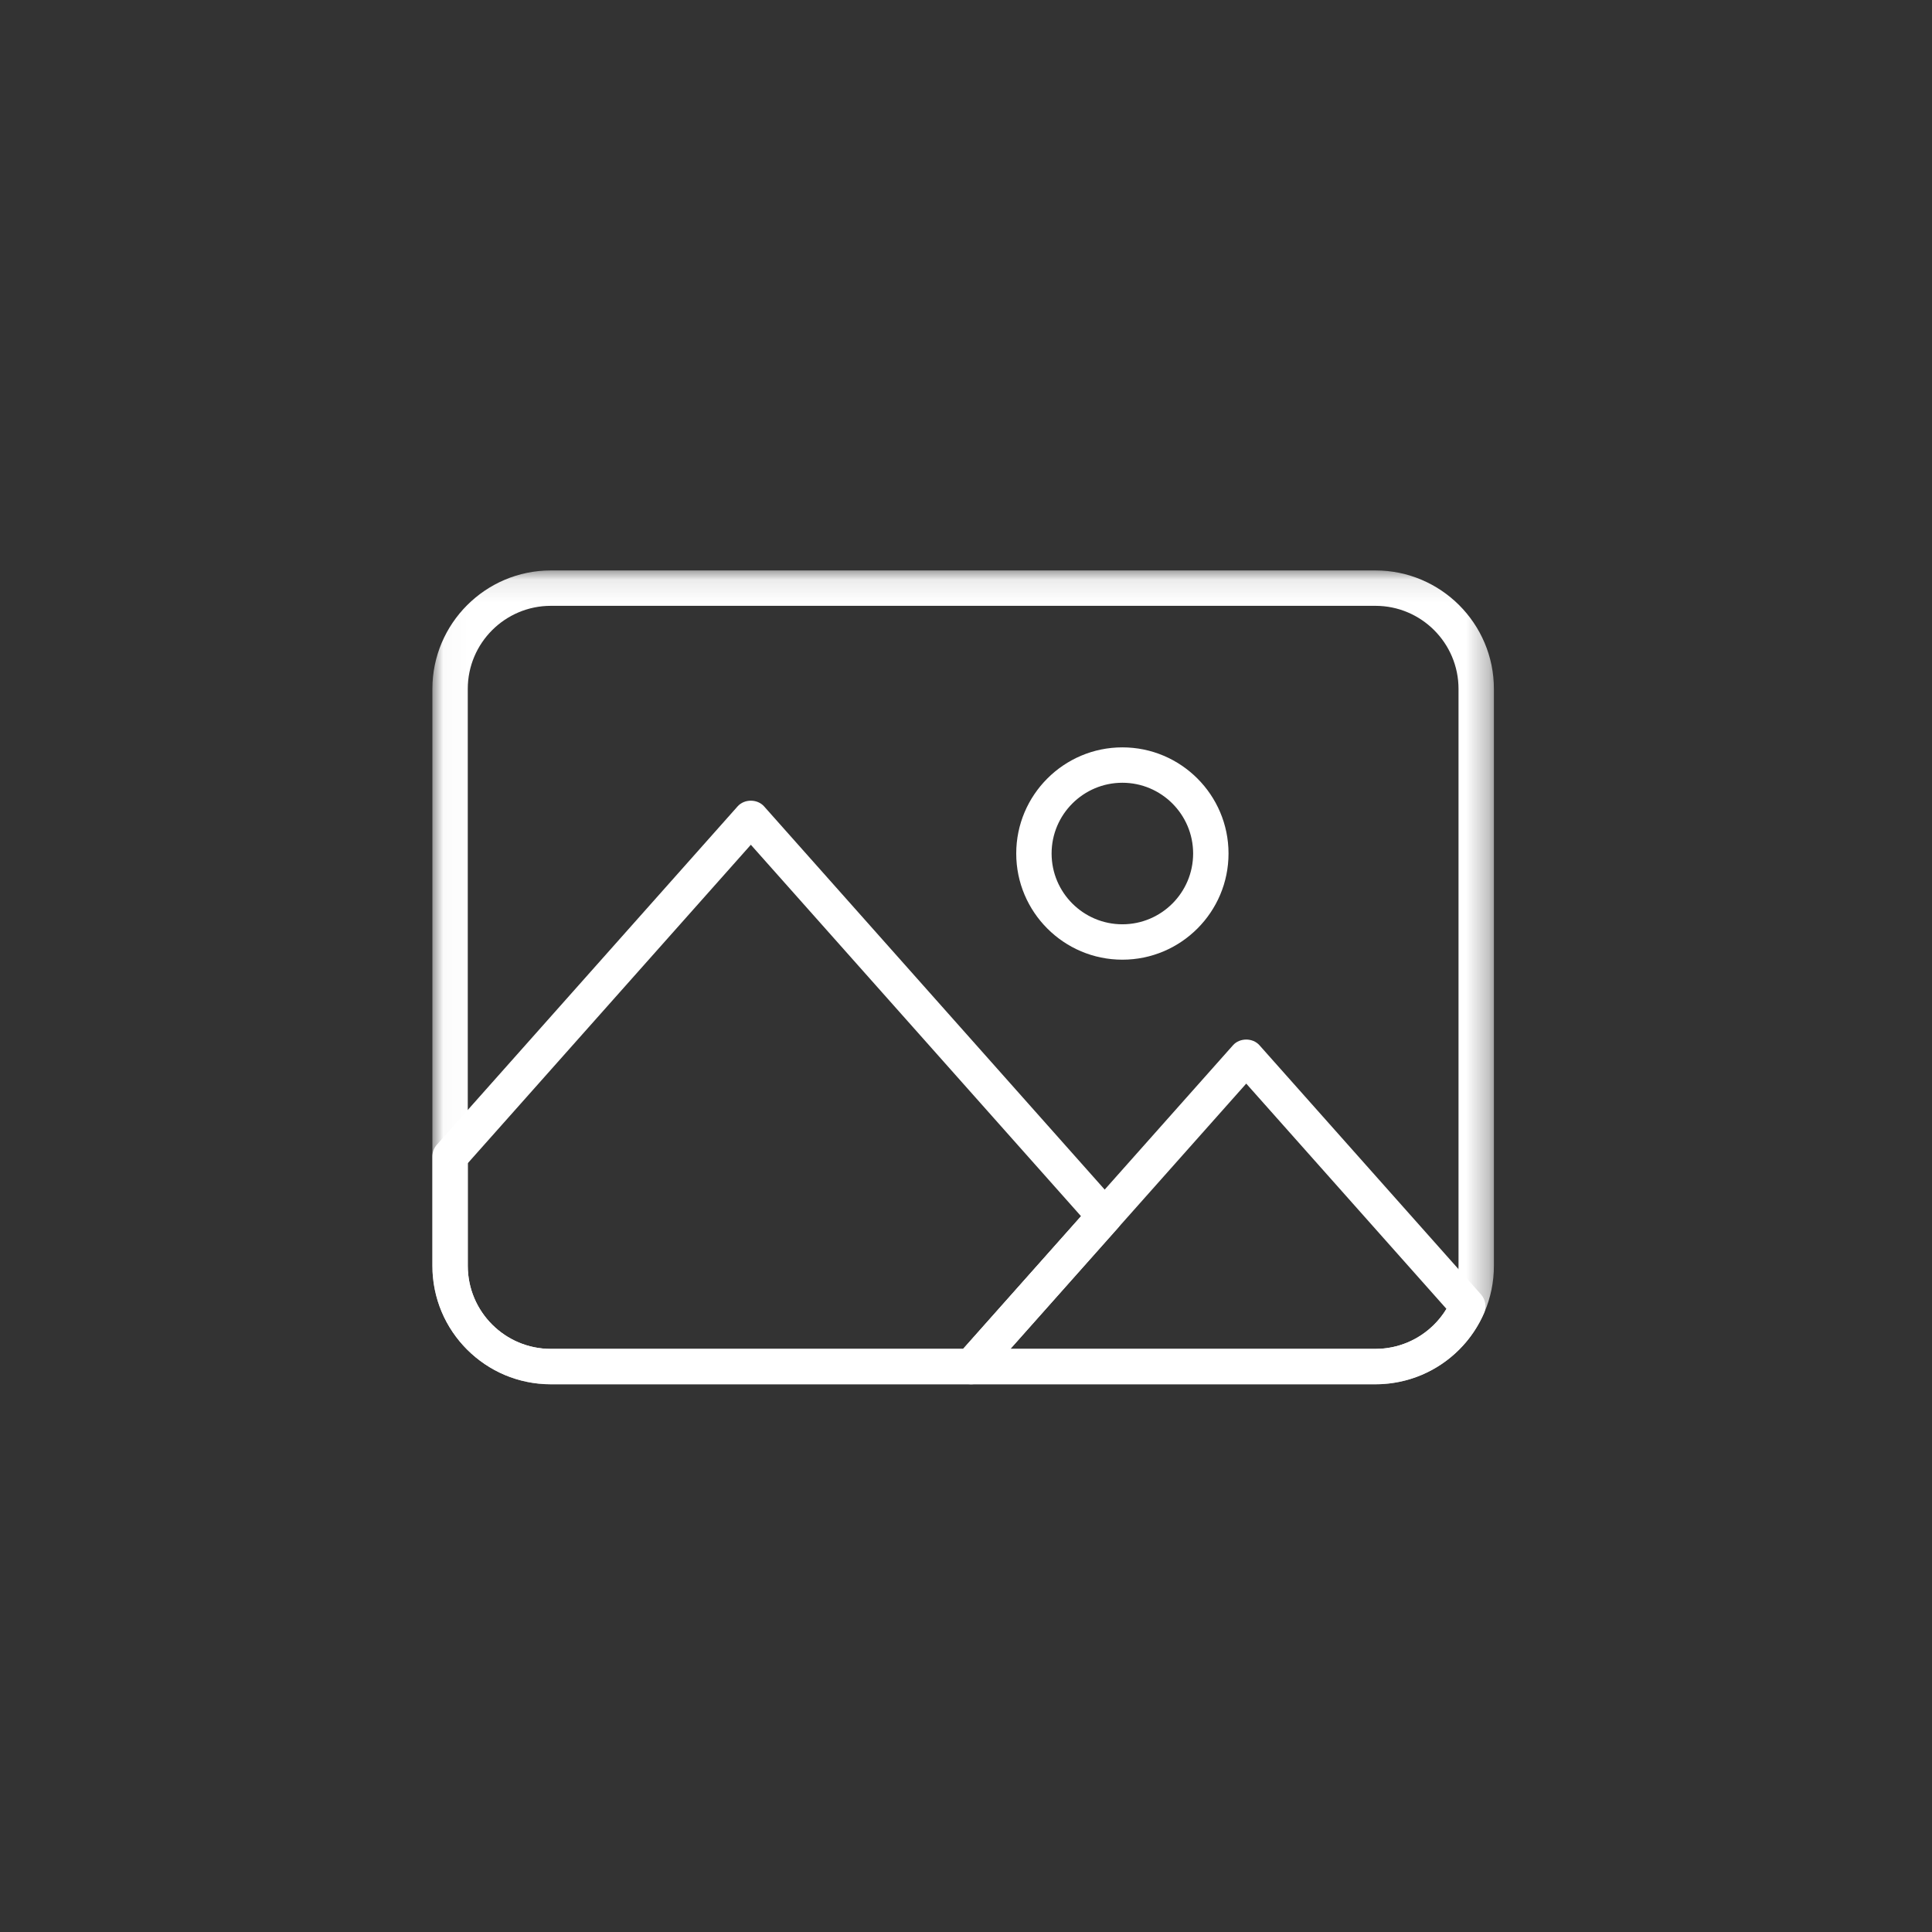 <?xml version="1.0" encoding="UTF-8"?>
<svg width="85px" height="85px" viewBox="0 0 85 85" version="1.1" xmlns="http://www.w3.org/2000/svg" xmlns:xlink="http://www.w3.org/1999/xlink">
    <rect x="0" y="0" width="85" height="85" fill="#333333" stroke="none"/>
    <!-- Generator: Sketch 49 (51002) - http://www.bohemiancoding.com/sketch -->
    <title>Fotos y Video</title>
    <desc>Created with Sketch.</desc>
    <defs>
        <polygon id="path-1" points="0.023 0.097 46.703 0.097 46.703 35.903 0.023 35.903"></polygon>
    </defs>
    <g id="Page-1" stroke="none" stroke-width="1" fill="none" fill-rule="evenodd">
        <g id="002-gallery" transform="translate(19, 25)">
            <g id="Group-3">
                <mask id="mask-2" fill="white">
                    <use xlink:href="#path-1"></use>
                </mask>
                <g id="Clip-2"></g>
                <path d="M41.515,35.903 L5.234,35.903 C2.362,35.903 0.023,33.565 0.023,30.691 L0.023,5.309 C0.023,2.436 2.361,0.097 5.234,0.097 L41.515,0.097 C44.389,0.097 46.726,2.435 46.726,5.309 L46.726,30.691 C46.726,33.565 44.389,35.903 41.515,35.903 Z M5.234,1.654 C3.22,1.654 1.58,3.293 1.58,5.309 L1.58,30.691 C1.58,32.707 3.219,34.346 5.234,34.346 L41.515,34.346 C43.53,34.346 45.169,32.707 45.169,30.691 L45.169,5.309 C45.169,3.293 43.53,1.654 41.515,1.654 L5.234,1.654 Z" id="Fill-1" fill="#FFFFFF" mask="url(#mask-2)"></path>
            </g>
            <path d="M30.38,17.222 C27.805,17.222 25.71,15.127 25.71,12.551 C25.71,9.976 27.805,7.881 30.38,7.881 C32.956,7.881 35.05,9.976 35.05,12.551 C35.05,15.127 32.955,17.222 30.38,17.222 Z M30.38,9.438 C28.663,9.438 27.266,10.834 27.266,12.551 C27.266,14.269 28.663,15.665 30.38,15.665 C32.097,15.665 33.493,14.269 33.493,12.551 C33.493,10.834 32.096,9.438 30.38,9.438 Z" id="Fill-4" fill="#FFFFFF"></path>
            <path d="M41.515,35.903 L23.72,35.903 C23.414,35.903 23.136,35.723 23.01,35.444 C22.885,35.164 22.935,34.837 23.139,34.608 L35.247,20.986 C35.542,20.653 36.115,20.653 36.411,20.986 L46.157,31.95 C46.359,32.177 46.41,32.501 46.288,32.78 C45.458,34.677 43.584,35.903 41.515,35.903 Z M25.454,34.346 L41.515,34.346 C42.802,34.346 43.982,33.668 44.638,32.585 L35.829,22.674 L25.454,34.346 Z" id="Fill-5" fill="#FFFFFF"></path>
            <path d="M23.72,35.903 L5.234,35.903 C2.361,35.903 0.023,33.565 0.023,30.691 L0.023,25.881 C0.023,25.69 0.093,25.507 0.22,25.363 L13.452,10.477 C13.747,10.144 14.32,10.144 14.616,10.477 L30.183,27.991 C30.445,28.286 30.445,28.73 30.183,29.025 L24.301,35.641 C24.155,35.808 23.943,35.903 23.72,35.903 Z M1.58,26.177 L1.58,30.691 C1.58,32.707 3.219,34.346 5.234,34.346 L23.372,34.346 L28.561,28.508 L14.034,12.166 L1.58,26.177 Z" id="Fill-6" fill="#FFFFFF"></path>
        </g>
    </g>
</svg>